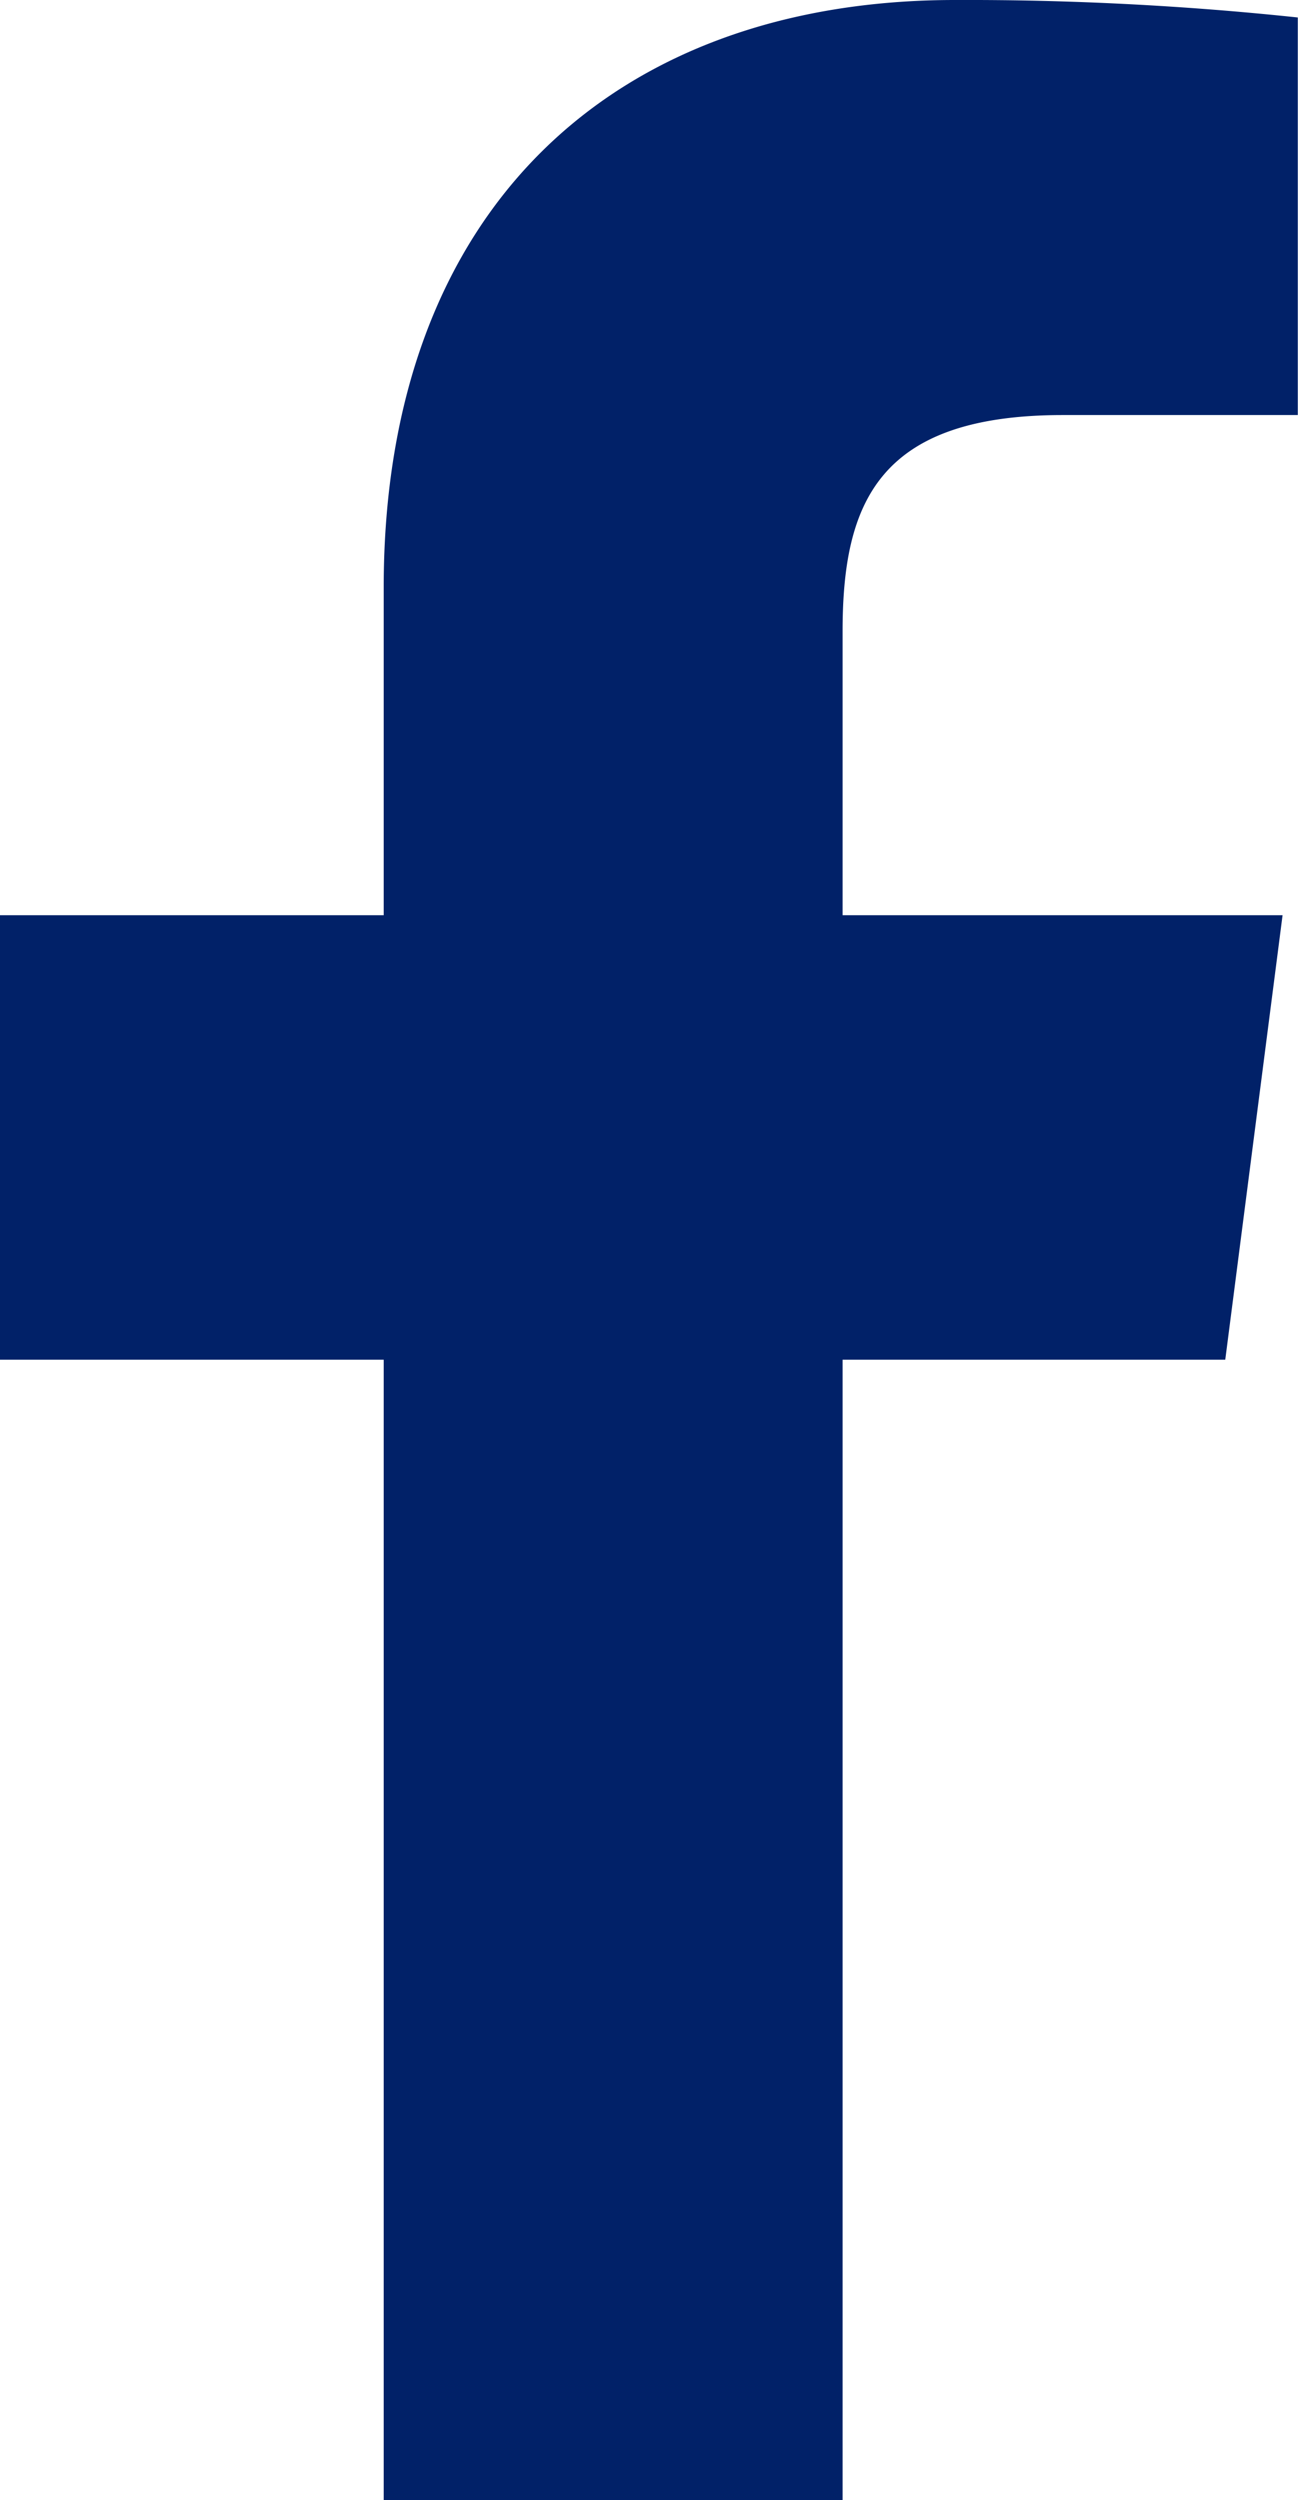 <svg id="Group_74" data-name="Group 74" xmlns="http://www.w3.org/2000/svg" xmlns:xlink="http://www.w3.org/1999/xlink" width="12.706" height="24.468" viewBox="0 0 12.706 24.468">
  <defs>
    <clipPath id="clip-path">
      <rect id="Rectangle_19" data-name="Rectangle 19" width="12.706" height="24.468" fill="#012168"/>
    </clipPath>
  </defs>
  <g id="Group_73" data-name="Group 73" clip-path="url(#clip-path)">
    <path id="Path_78" data-name="Path 78" d="M11.994,13.307l.561-4.35H8.248V6.18c0-1.259.35-2.118,2.156-2.118h2.3V.171A30.793,30.793,0,0,0,9.35,0C6.029,0,3.756,2.027,3.756,5.749V8.957H0v4.35H3.756V24.468H8.248V13.307Z" fill="#012168"/>
  </g>
</svg>
